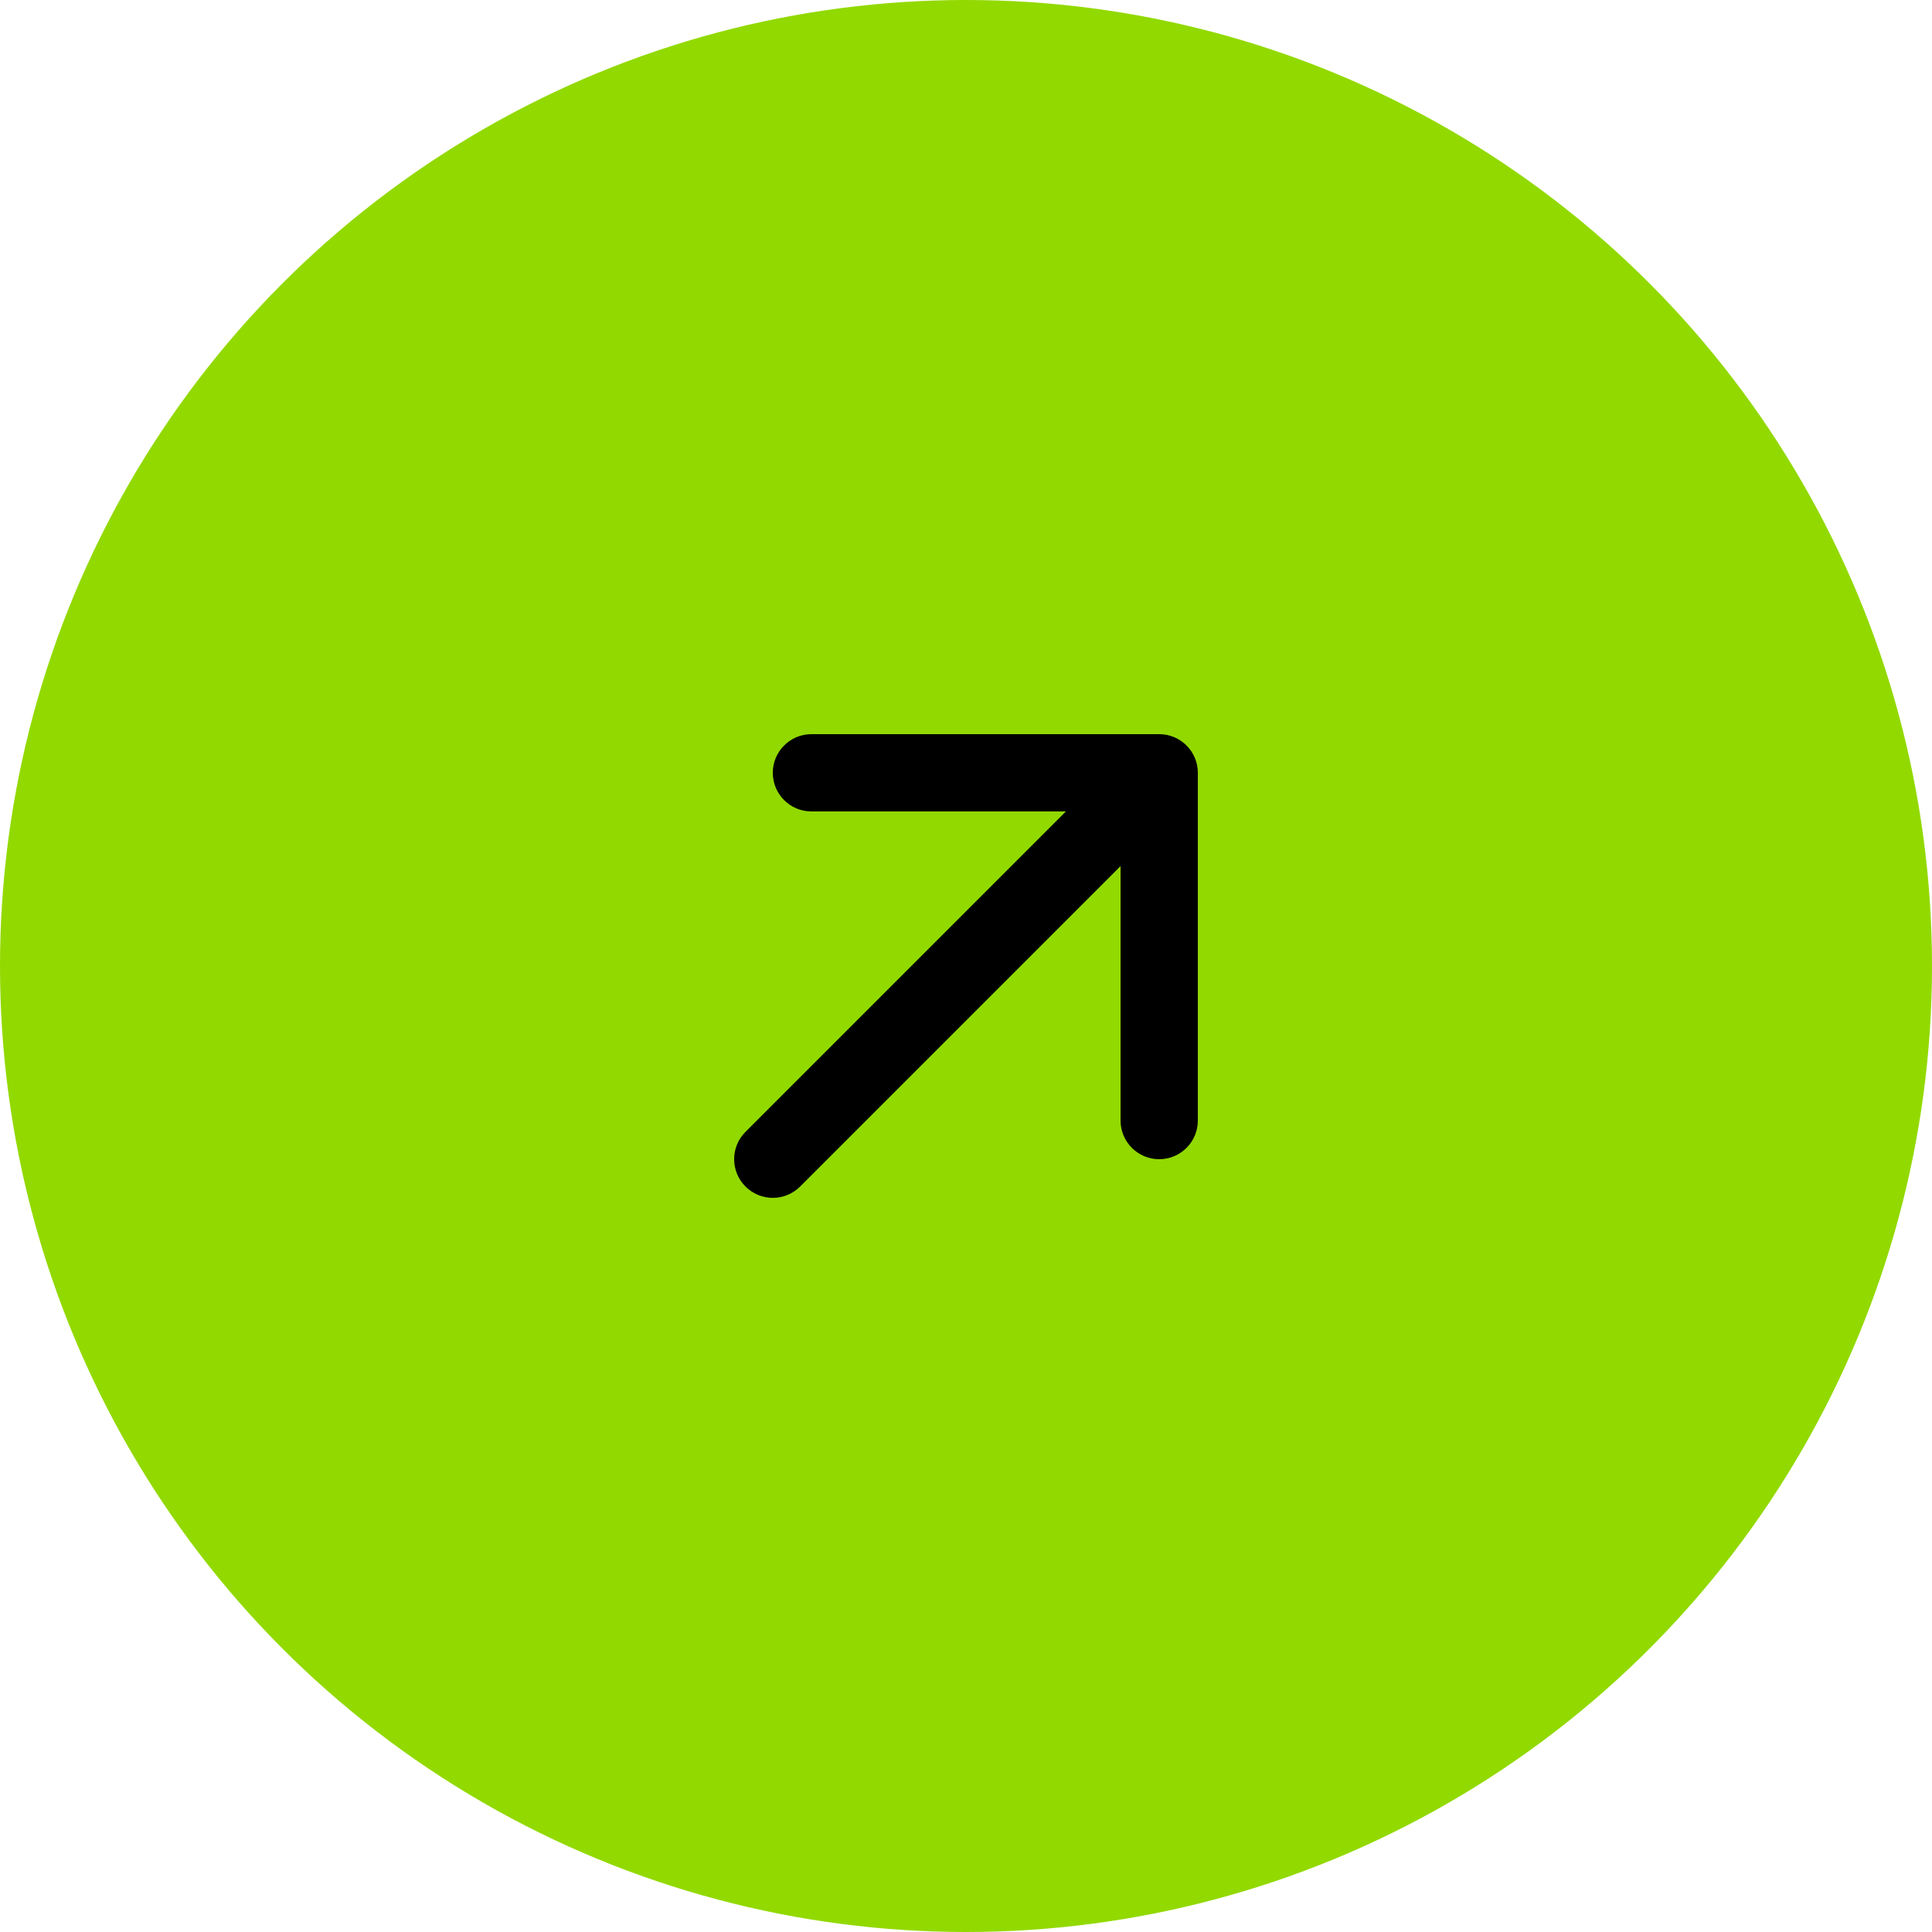 <?xml version="1.0" encoding="UTF-8"?> <svg xmlns="http://www.w3.org/2000/svg" width="50" height="50" viewBox="0 0 50 50" fill="none"><circle cx="25" cy="25" r="25" fill="#92D900"></circle><path d="M19.293 29.293C18.902 29.683 18.902 30.317 19.293 30.707C19.683 31.098 20.317 31.098 20.707 30.707L19.293 29.293ZM31 20C31 19.448 30.552 19 30 19L21 19C20.448 19 20 19.448 20 20C20 20.552 20.448 21 21 21L29 21L29 29C29 29.552 29.448 30 30 30C30.552 30 31 29.552 31 29L31 20ZM20.707 30.707L30.707 20.707L29.293 19.293L19.293 29.293L20.707 30.707Z" fill="black"></path></svg> 